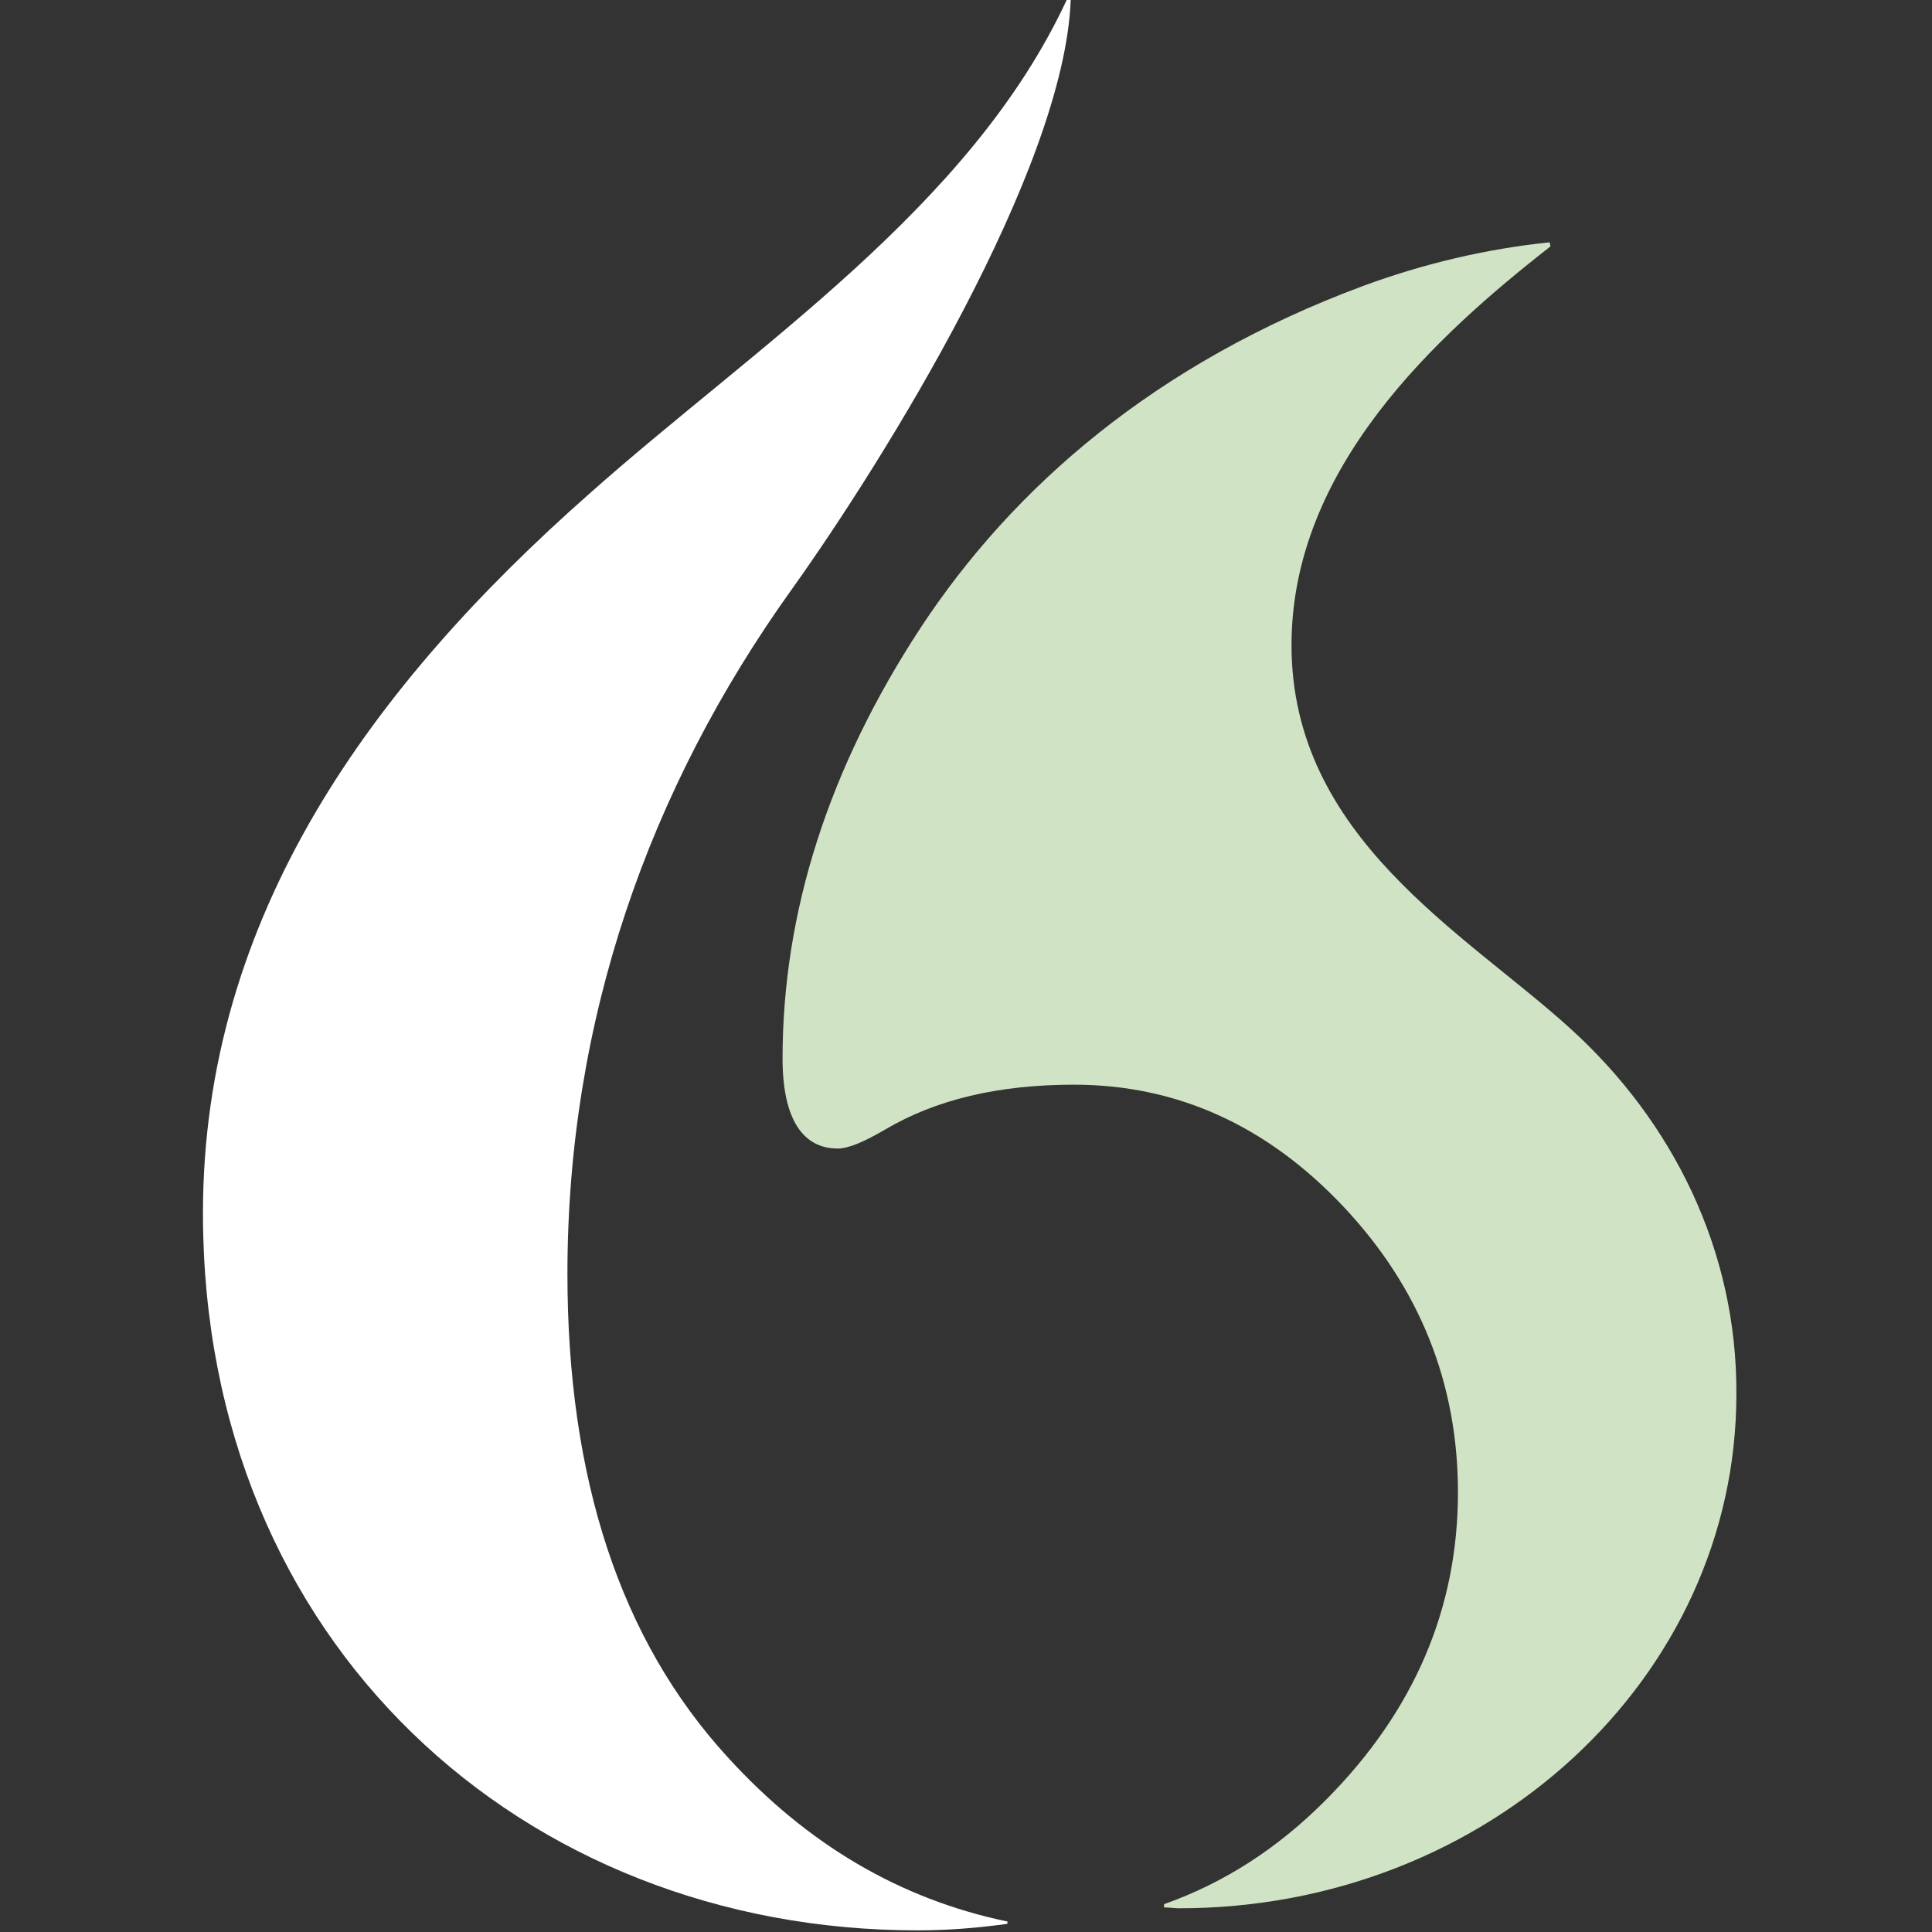 <svg width="60" height="60" viewBox="0 0 60 60" fill="none" xmlns="http://www.w3.org/2000/svg">
<rect x="0" y="0" width="60" height="60" fill="#333333" stroke="none"/>
<path d="M48.757 31.932C45.479 28.957 40.109 26.008 40.109 20.034C40.109 14.542 44.572 10.449 48.151 7.652L48.126 7.525C46.16 7.729 44.219 8.186 42.353 8.873C35.899 11.263 31.462 15.127 28.588 19.5C25.74 23.847 24.303 28.322 24.303 32.873C24.303 34.754 24.933 35.669 26.017 35.669C26.345 35.669 26.824 35.466 27.479 35.085C29.067 34.144 31.009 33.686 33.353 33.686C36.555 33.686 39.353 34.958 41.723 37.474C44.093 39.991 45.278 42.966 45.278 46.347C45.278 49.958 43.916 53.136 41.194 55.881C39.681 57.407 38.017 58.474 36.151 59.136V59.237C36.303 59.237 36.479 59.263 36.63 59.263C46.185 59.263 53.925 52.119 53.925 43.297C53.95 38.847 51.958 34.83 48.757 31.932Z" fill="#D0E4C5"/>
<path d="M31.261 59.669C27.983 58.983 25.084 57.305 22.588 54.559C19.261 50.924 17.622 45.915 17.622 39.559C17.622 31.729 20.118 24.534 24.605 18.28C27.454 14.288 33.051 5.288 33.252 0H33.126C30.126 6.458 23.446 10.754 18.277 15.356C11.572 21.28 6.303 28.424 6.303 37.678C6.303 51.025 16.235 59.949 28.488 59.949C29.446 59.949 30.378 59.873 31.286 59.746V59.669H31.261Z" fill="white"/>
</svg>
